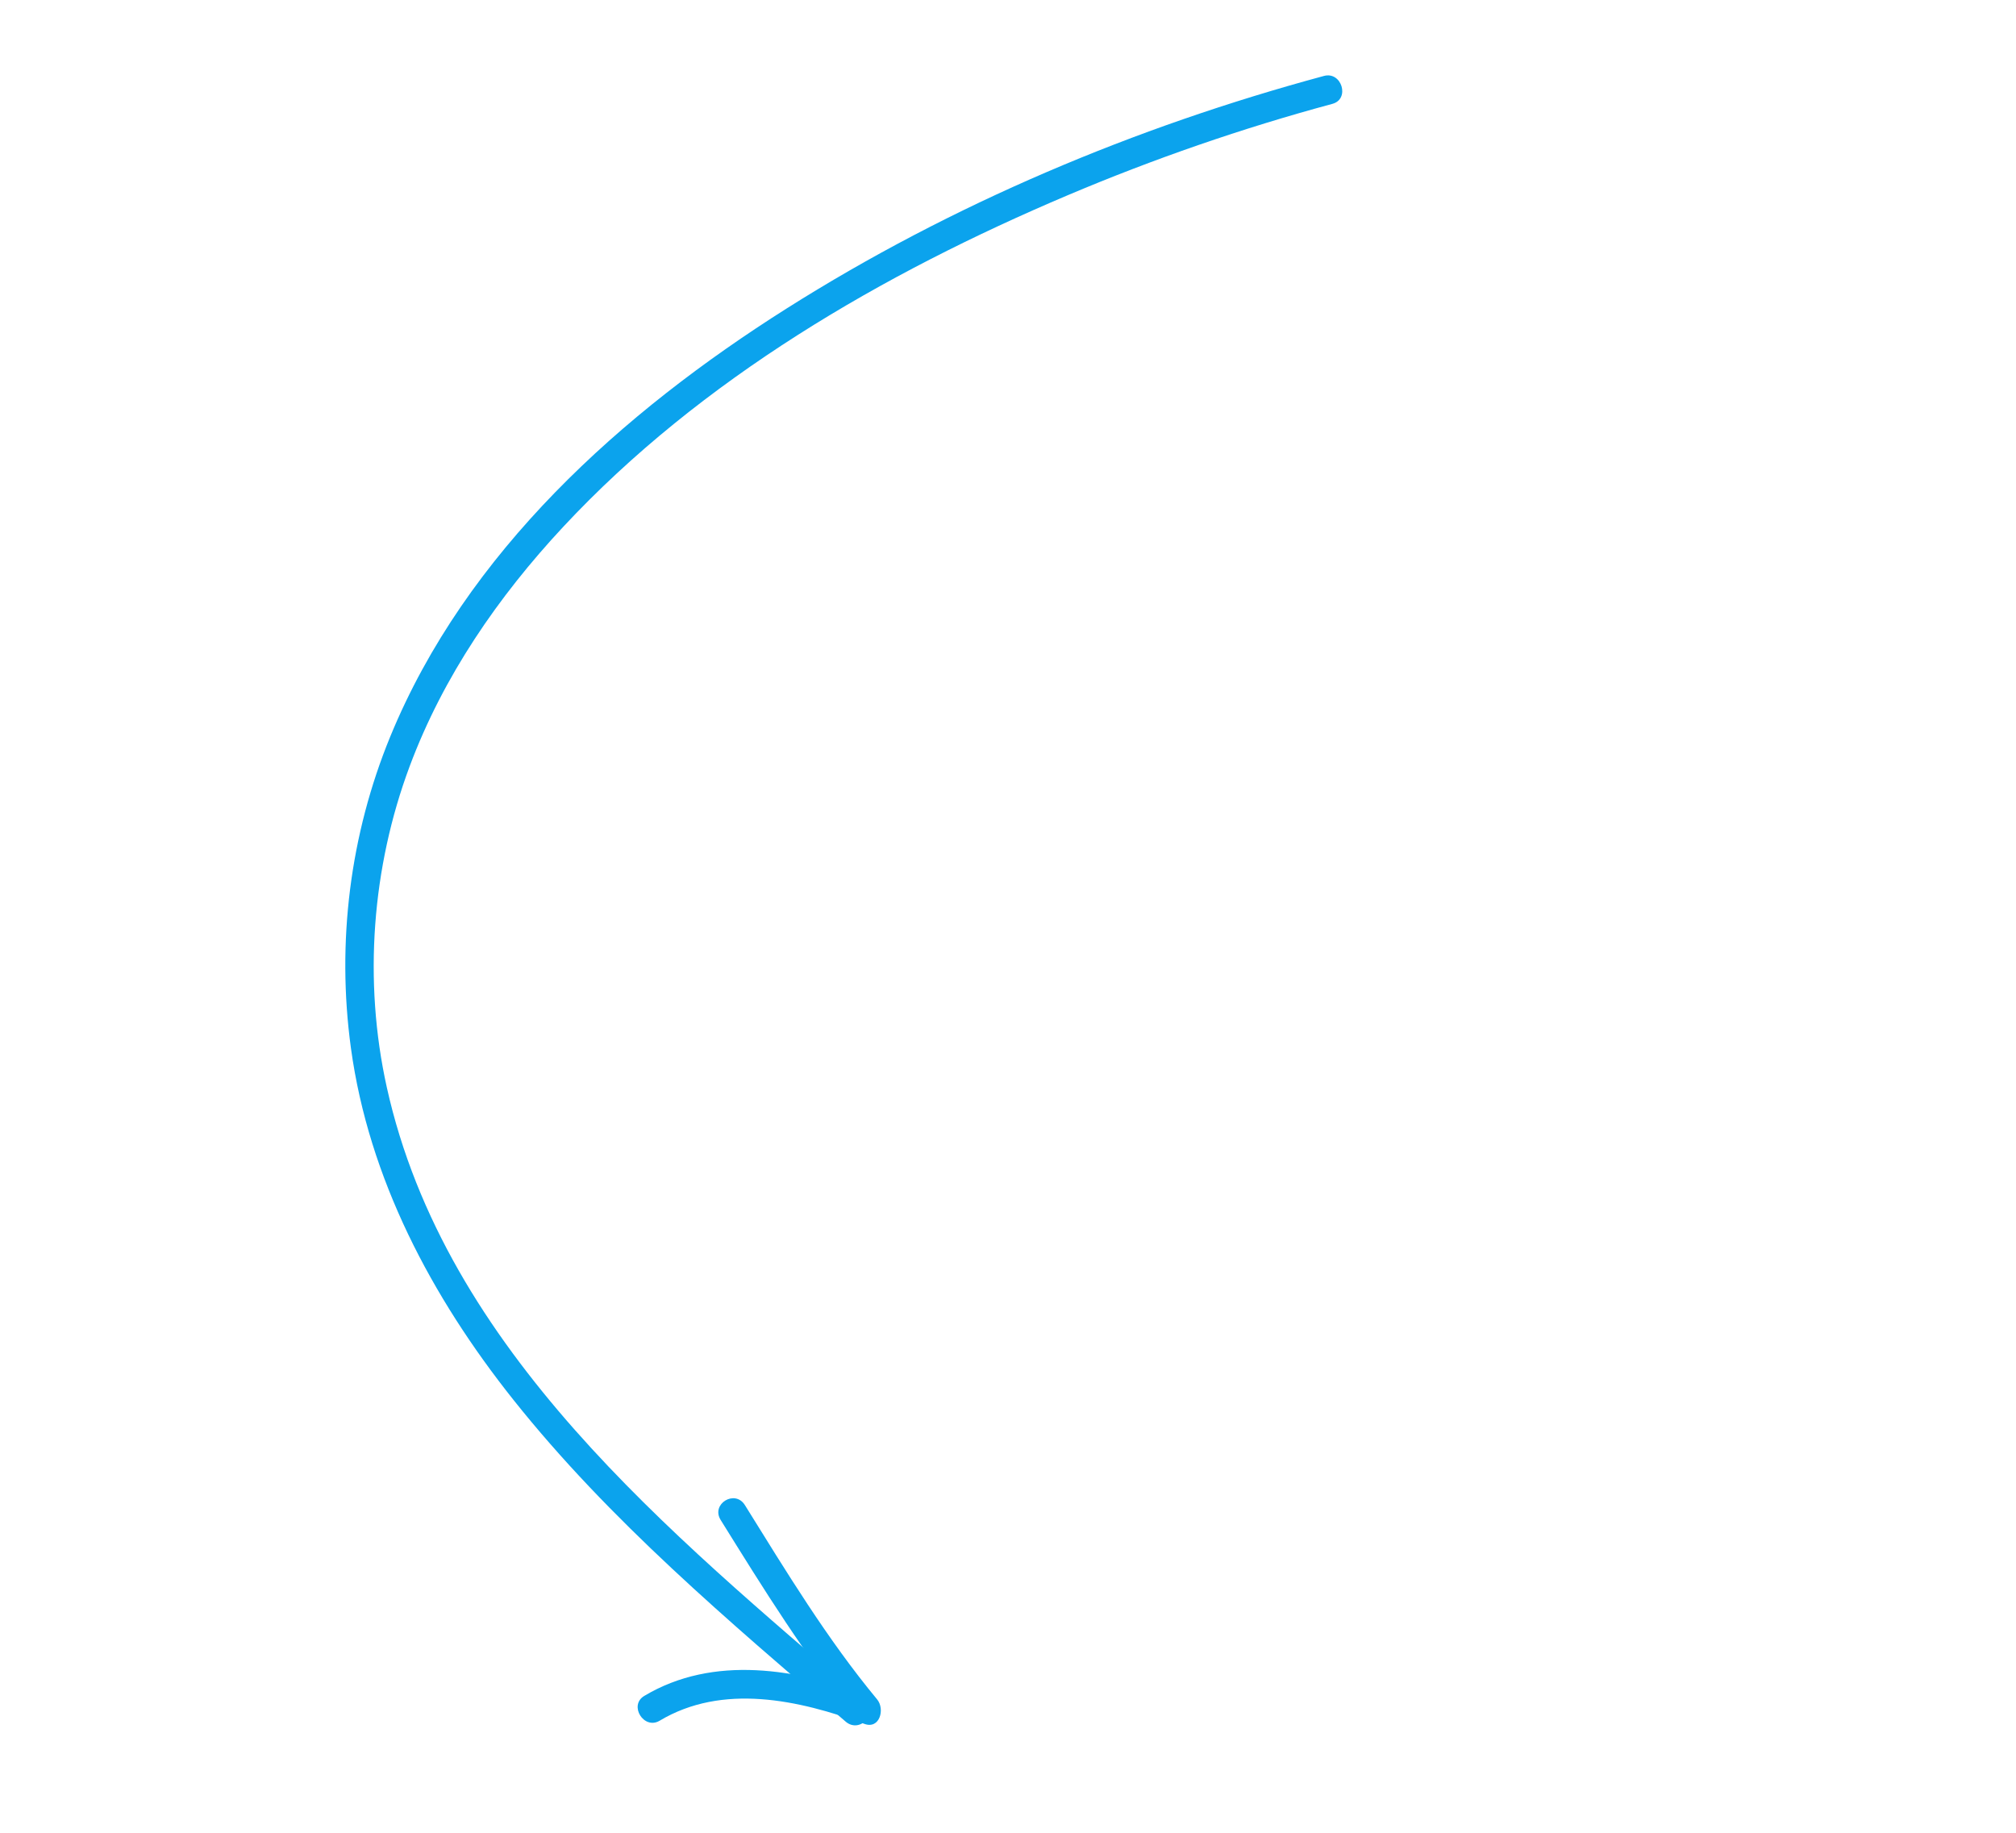 <?xml version="1.0" encoding="UTF-8"?> <svg xmlns="http://www.w3.org/2000/svg" width="66" height="60" viewBox="0 0 66 60" fill="none"><path d="M43.344 2.486C37.163 4.154 31.156 6.684 25.759 10.095C20.369 13.501 15.257 18.071 12.775 24.116C11.462 27.315 11.014 30.842 11.489 34.314C12.073 38.58 14.13 42.458 16.8 45.816C19.958 49.786 23.861 53.069 27.685 56.361C28.151 56.762 28.786 56.078 28.317 55.674C21.944 50.188 14.574 44.211 12.663 35.595C11.889 32.101 12.178 28.389 13.411 25.088C14.511 22.139 16.314 19.527 18.437 17.249C22.951 12.407 28.893 8.959 34.951 6.393C37.765 5.202 40.664 4.197 43.62 3.4C44.204 3.242 43.926 2.329 43.344 2.486Z" fill="#0BA3ED"></path><path d="M23.593 49.759C24.993 52.009 26.39 54.274 28.085 56.319C28.224 56.052 28.363 55.785 28.503 55.517C26.096 54.635 23.365 54.161 21.091 55.52C20.576 55.828 21.08 56.639 21.596 56.331C23.65 55.102 26.141 55.644 28.298 56.435C28.803 56.62 28.978 55.95 28.716 55.634C27.078 53.658 25.738 51.445 24.386 49.272C24.06 48.749 23.267 49.237 23.593 49.759Z" fill="#0BA3ED"></path></svg> 